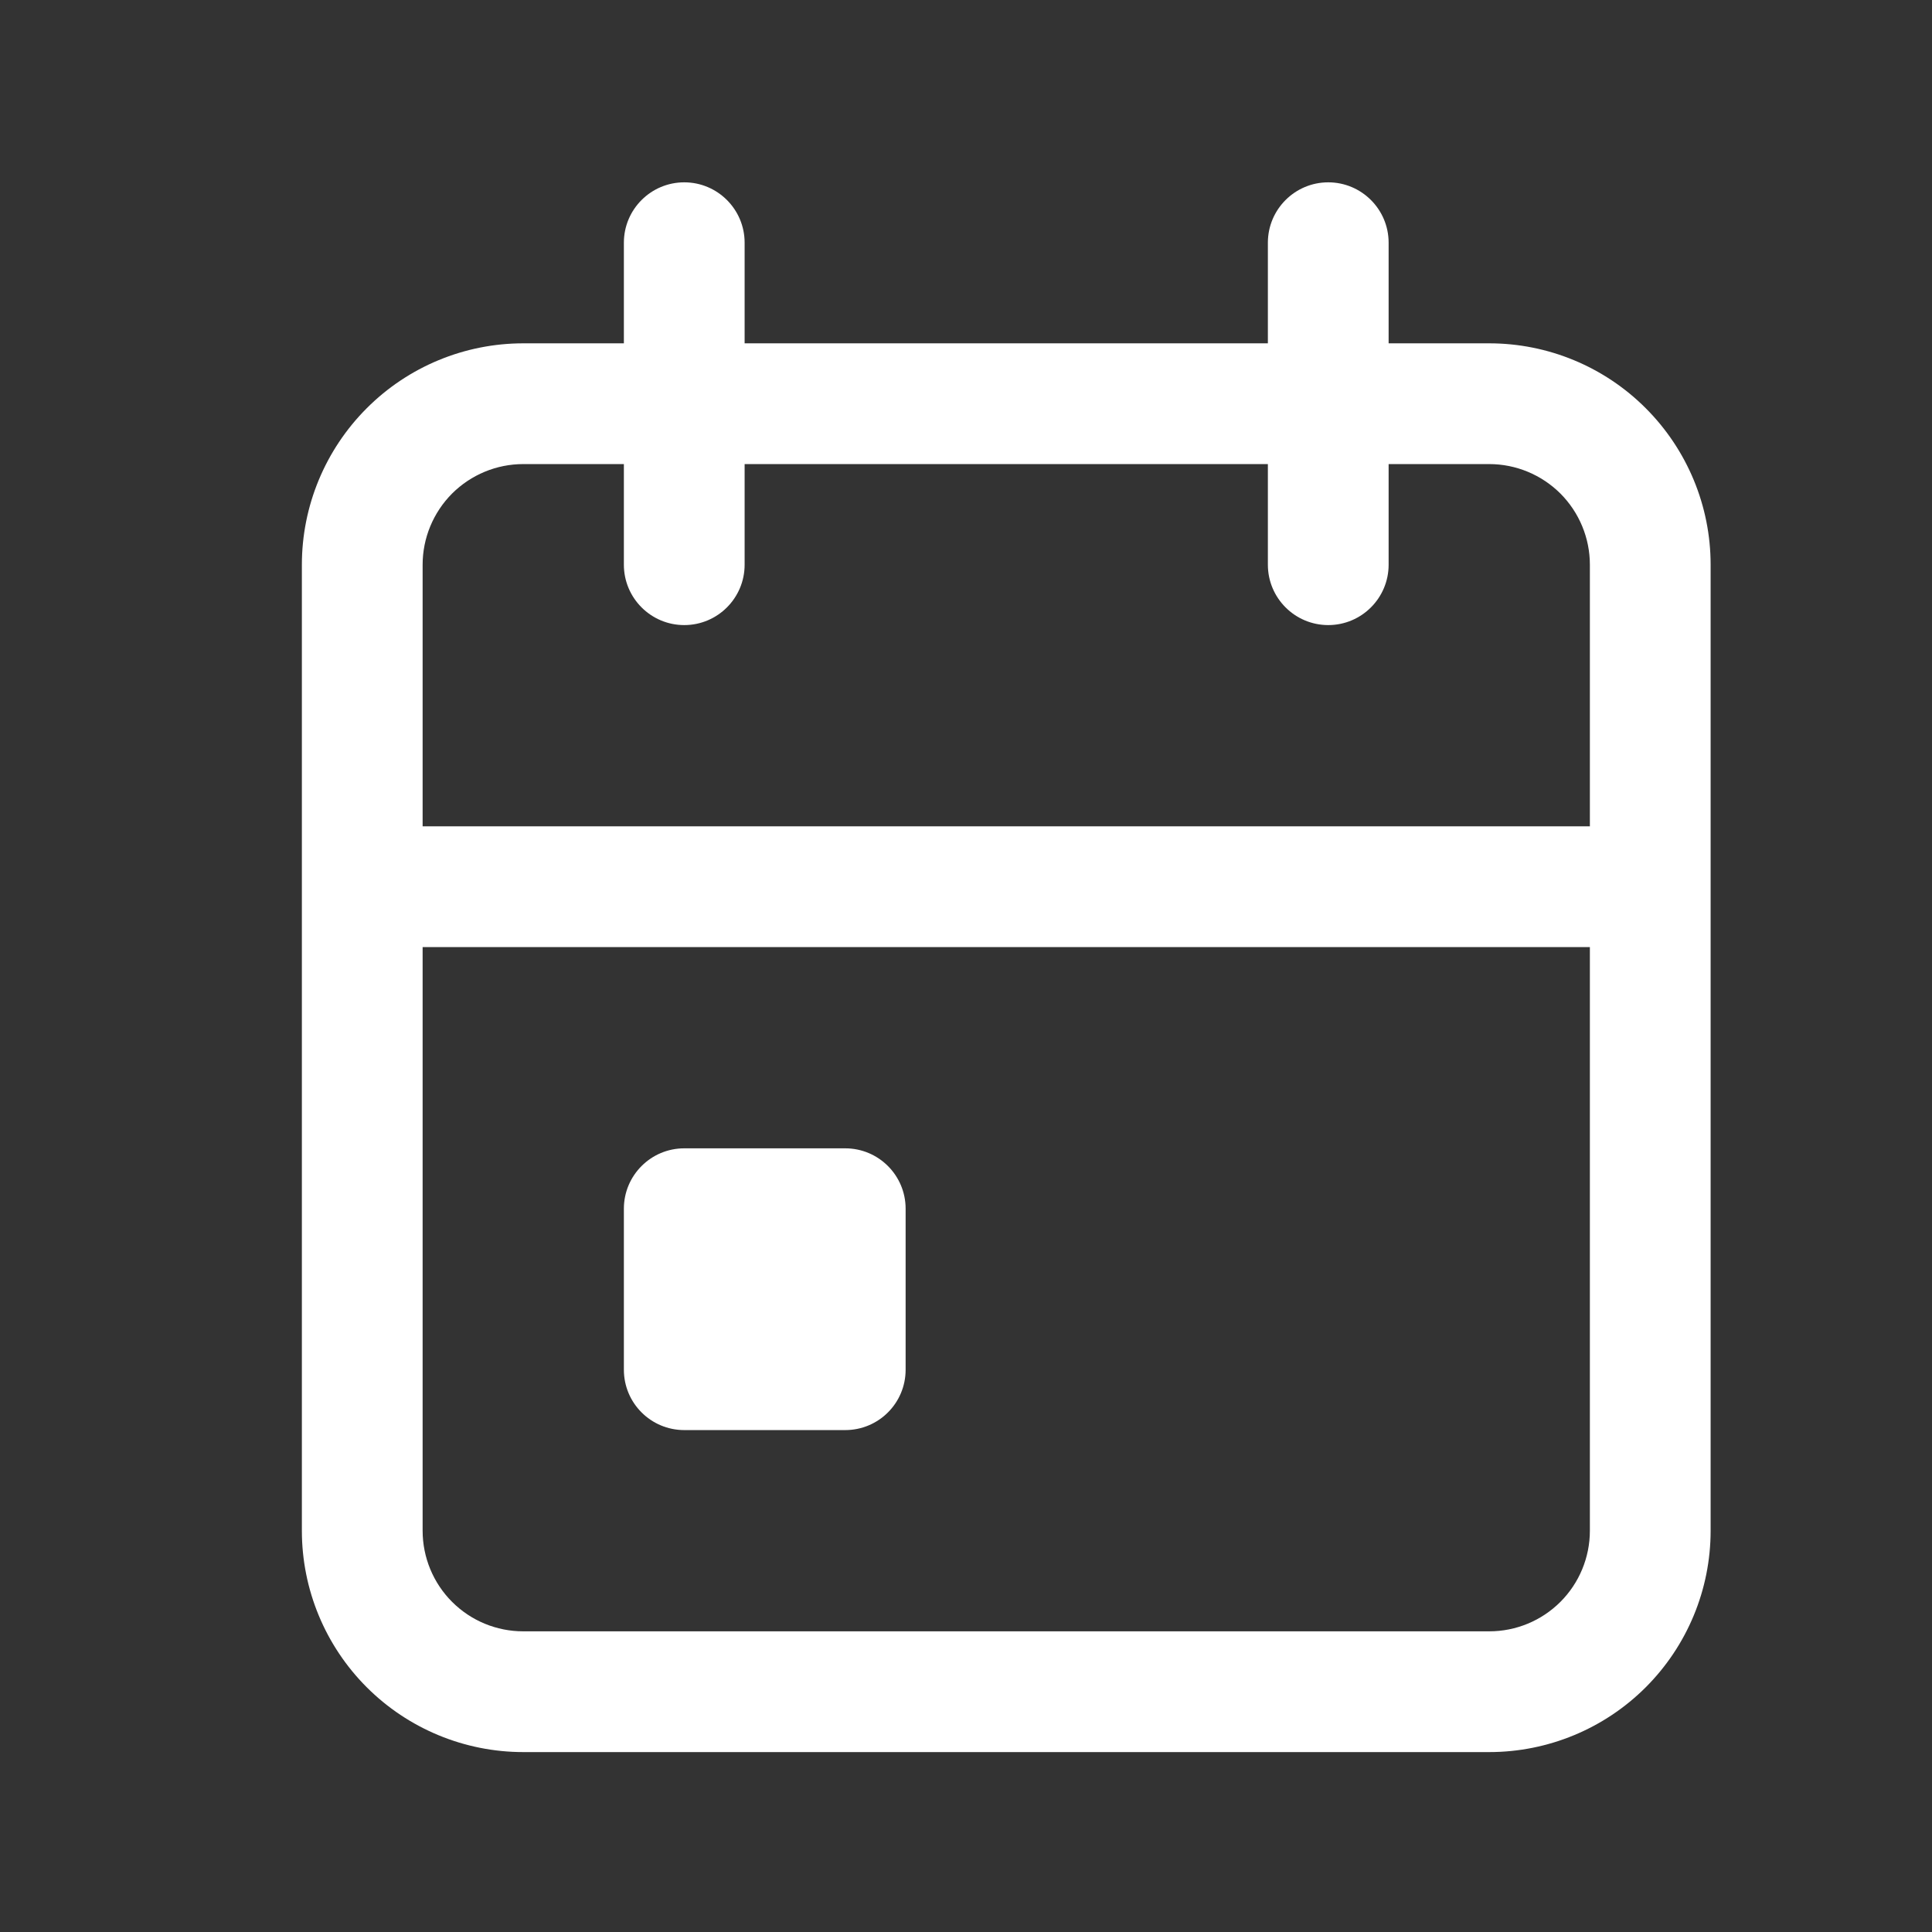 <?xml version="1.0" encoding="utf-8"?>
<svg xmlns="http://www.w3.org/2000/svg" fill="none" height="100%" overflow="visible" preserveAspectRatio="none" style="display: block;" viewBox="0 0 24 24" width="100%">
<rect x="0" y="0" width="24" height="24" fill="#333333" stroke="none"/>
<g clip-path="url(#clip0_0_549)" id="Frame">
<g id="Vector">
</g>
<path d="M16.5 2.265C16.914 2.265 17.25 2.601 17.25 3.015V4.265H18.5C19.229 4.265 19.929 4.555 20.444 5.071C20.96 5.587 21.25 6.286 21.25 7.015V19.015C21.25 19.745 20.96 20.444 20.444 20.96C19.929 21.475 19.229 21.765 18.5 21.765H6.5C5.771 21.765 5.071 21.475 4.556 20.96C4.04 20.444 3.75 19.745 3.75 19.015V7.015C3.75 6.286 4.04 5.587 4.556 5.071C5.071 4.555 5.771 4.265 6.5 4.265H7.75V3.015C7.75 2.601 8.086 2.265 8.5 2.265C8.914 2.265 9.25 2.601 9.25 3.015V4.265H15.75V3.015C15.75 2.601 16.086 2.265 16.5 2.265ZM5.25 19.015C5.25 19.347 5.382 19.665 5.616 19.899C5.851 20.134 6.168 20.265 6.5 20.265H18.5C18.831 20.265 19.149 20.134 19.384 19.899C19.618 19.665 19.75 19.347 19.75 19.015V11.765H5.25V19.015ZM10.5 14.265C10.914 14.265 11.25 14.601 11.25 15.015V17.015C11.25 17.43 10.914 17.765 10.5 17.765H8.5C8.086 17.765 7.75 17.43 7.75 17.015V15.015C7.75 14.601 8.086 14.265 8.5 14.265H10.5ZM6.5 5.765C6.168 5.765 5.851 5.897 5.616 6.131C5.382 6.366 5.25 6.684 5.25 7.015V10.265H19.75V7.015C19.75 6.684 19.618 6.366 19.384 6.131C19.149 5.897 18.831 5.765 18.5 5.765H17.25V7.015C17.25 7.429 16.914 7.765 16.5 7.765C16.086 7.765 15.75 7.429 15.75 7.015V5.765H9.25V7.015C9.25 7.429 8.914 7.765 8.5 7.765C8.086 7.765 7.75 7.429 7.75 7.015V5.765H6.5Z" fill="white" id="Union"/>
</g>
<defs>
<clipPath id="clip0_0_549">
<rect fill="white" height="24" width="24"/>
</clipPath>
</defs>
</svg>